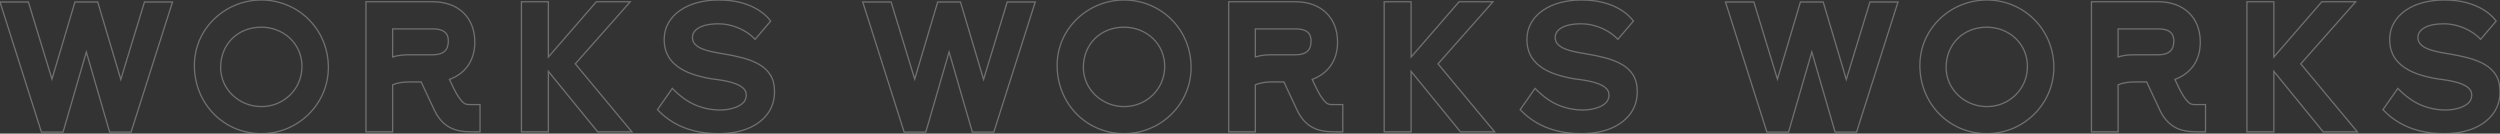 <svg width="1927" height="103" viewBox="0 0 1927 103" fill="none" xmlns="http://www.w3.org/2000/svg">
<rect x="0" y="0" width="1927" height="103" fill="#333333" stroke="none"/>
<g opacity="0.3" clip-path="url(#clip0_3129_1901)">
<path d="M201.408 103C172.489 103 149.834 79.923 149.834 50.465C149.834 36.673 155.375 23.839 165.431 14.322C175.194 5.088 188.015 0 201.53 0C215.044 0 228.26 5.32 237.947 14.986C247.719 24.735 253.099 37.852 253.099 51.927C253.099 80.088 229.908 103 201.408 103ZM201.408 20.966C183.243 20.966 170.057 34.036 170.057 52.046C170.057 68.65 184.173 82.158 201.525 82.158C209.867 82.158 217.698 78.986 223.578 73.223C229.498 67.419 232.754 59.601 232.754 51.196C232.754 42.791 229.478 35.092 223.527 29.499C217.673 23.994 209.816 20.966 201.403 20.966H201.408ZM366.42 101.646C355.878 101.646 342.754 101.646 334.796 84.867L324.639 63.144H316.271C312.105 63.144 307.267 63.422 302.626 65.405V101.646H282.089V1.354H333.638C353.29 1.354 365.985 13.555 365.985 32.435C365.985 46.35 359.053 56.521 346.429 61.223L349.958 68.598C351.293 71.394 352.835 73.944 354.544 76.179C357.779 80.422 359.129 80.592 362.138 80.592H370.019V101.64H366.415H366.42V101.646ZM302.626 43.904C307.333 42.369 311.928 42.23 316.271 42.23H333.638C341.667 42.23 345.57 38.785 345.57 31.693C345.57 27.65 344.331 22.279 333.638 22.279H302.626V43.904ZM460.736 101.646L422.676 54.997V101.646H401.927V1.354H422.676V43.971L459.659 1.354H485.803L443.435 49.213L487.077 101.646H460.736ZM553.844 103C546.953 103 540.623 102.264 534.849 100.796C529.075 99.328 523.863 97.216 519.206 94.466C514.55 91.716 510.409 88.4 506.774 84.506L518.225 68.145C524.277 74.309 530.329 78.625 536.381 81.092C542.433 83.559 548.672 84.79 555.097 84.79C558.353 84.79 561.544 84.362 564.663 83.507C567.783 82.652 570.321 81.396 572.272 79.737C574.229 78.079 575.204 75.921 575.204 73.264C575.204 71.559 574.714 70.112 573.738 68.922C572.763 67.738 571.433 66.692 569.759 65.791C568.086 64.89 566.129 64.133 563.895 63.515C561.66 62.902 559.309 62.377 556.842 61.949C554.375 61.522 551.836 61.166 549.233 60.883C543.368 59.936 538.13 58.653 533.519 57.041C528.908 55.429 524.975 53.369 521.719 50.851C518.458 48.338 516.016 45.397 514.388 42.029C512.76 38.661 511.946 34.798 511.946 30.436C511.946 25.791 513.013 21.568 515.157 17.778C517.295 13.987 520.278 10.758 524.095 8.106C527.912 5.454 532.356 3.435 537.432 2.06C542.509 0.685 547.979 0 553.844 0C560.27 0 565.993 0.664 571.023 1.993C576.049 3.322 580.518 5.196 584.431 7.612C588.339 10.032 591.555 12.901 594.068 16.217L582.055 30.303C579.724 27.836 577.004 25.704 573.885 23.901C570.765 22.099 567.484 20.724 564.036 19.776C560.588 18.828 557.1 18.355 553.561 18.355C549.647 18.355 546.23 18.762 543.297 19.565C540.365 20.373 538.034 21.558 536.315 23.123C534.591 24.689 533.732 26.656 533.732 29.025C533.732 30.926 534.384 32.584 535.688 34.005C536.993 35.427 538.712 36.591 540.855 37.492C542.994 38.393 545.466 39.15 548.257 39.768C551.048 40.386 553.985 40.932 557.054 41.406C562.454 42.261 567.575 43.327 572.419 44.604C577.257 45.886 581.544 47.591 585.266 49.723C588.987 51.855 591.873 54.611 593.926 57.974C595.974 61.342 597 65.539 597 70.565C597 77.302 595.16 83.085 591.484 87.921C587.804 92.757 582.753 96.48 576.332 99.086C569.906 101.692 562.413 103 553.849 103H553.844ZM84.493 101.831L66.55 40.051L48.602 101.831H31.933L0 1.545H21.877L40.047 61.012L57.768 1.545H75.332L93.118 61.239L111.359 1.545H132.963L101.03 101.831H84.493Z" stroke="white"/>
<path d="M866.408 103C837.489 103 814.834 79.923 814.834 50.465C814.834 36.673 820.375 23.839 830.431 14.322C840.194 5.088 853.015 0 866.53 0C880.044 0 893.26 5.32 902.947 14.986C912.719 24.735 918.099 37.852 918.099 51.927C918.099 80.088 894.908 103 866.408 103ZM866.408 20.966C848.243 20.966 835.057 34.036 835.057 52.046C835.057 68.65 849.173 82.158 866.525 82.158C874.867 82.158 882.698 78.986 888.578 73.223C894.498 67.419 897.754 59.601 897.754 51.196C897.754 42.791 894.478 35.092 888.527 29.499C882.673 23.994 874.816 20.966 866.403 20.966H866.408ZM1031.42 101.646C1020.88 101.646 1007.75 101.646 999.796 84.867L989.639 63.144H981.271C977.105 63.144 972.267 63.422 967.626 65.405V101.646H947.089V1.354H998.638C1018.29 1.354 1030.98 13.555 1030.98 32.435C1030.98 46.35 1024.05 56.521 1011.43 61.223L1014.96 68.598C1016.29 71.394 1017.83 73.944 1019.54 76.179C1022.78 80.422 1024.13 80.592 1027.14 80.592H1035.02V101.64H1031.41H1031.42V101.646ZM967.626 43.904C972.333 42.369 976.928 42.23 981.271 42.23H998.638C1006.67 42.23 1010.57 38.785 1010.57 31.693C1010.57 27.65 1009.33 22.279 998.638 22.279H967.626V43.904ZM1125.74 101.646L1087.68 54.997V101.646H1066.93V1.354H1087.68V43.971L1124.66 1.354H1150.8L1108.43 49.213L1152.08 101.646H1125.74ZM1218.84 103C1211.95 103 1205.62 102.264 1199.85 100.796C1194.08 99.328 1188.86 97.216 1184.21 94.466C1179.55 91.716 1175.41 88.4 1171.77 84.506L1183.23 68.145C1189.28 74.309 1195.33 78.625 1201.38 81.092C1207.43 83.559 1213.67 84.79 1220.1 84.79C1223.35 84.79 1226.54 84.362 1229.66 83.507C1232.78 82.652 1235.32 81.396 1237.27 79.737C1239.23 78.079 1240.2 75.921 1240.2 73.264C1240.2 71.559 1239.71 70.112 1238.74 68.922C1237.76 67.738 1236.43 66.692 1234.76 65.791C1233.09 64.89 1231.13 64.133 1228.89 63.515C1226.66 62.902 1224.31 62.377 1221.84 61.949C1219.37 61.522 1216.84 61.166 1214.23 60.883C1208.37 59.936 1203.13 58.653 1198.52 57.041C1193.91 55.429 1189.98 53.369 1186.72 50.851C1183.46 48.338 1181.02 45.397 1179.39 42.029C1177.76 38.661 1176.95 34.798 1176.95 30.436C1176.95 25.791 1178.01 21.568 1180.16 17.778C1182.3 13.987 1185.28 10.758 1189.1 8.106C1192.91 5.454 1197.36 3.435 1202.43 2.06C1207.51 0.685 1212.98 0 1218.84 0C1225.27 0 1230.99 0.664 1236.02 1.993C1241.05 3.322 1245.52 5.196 1249.43 7.612C1253.34 10.032 1256.55 12.901 1259.07 16.217L1247.06 30.303C1244.72 27.836 1242 25.704 1238.88 23.901C1235.77 22.099 1232.48 20.724 1229.04 19.776C1225.59 18.828 1222.1 18.355 1218.56 18.355C1214.65 18.355 1211.23 18.762 1208.3 19.565C1205.36 20.373 1203.03 21.558 1201.32 23.123C1199.59 24.689 1198.73 26.656 1198.73 29.025C1198.73 30.926 1199.38 32.584 1200.69 34.005C1201.99 35.427 1203.71 36.591 1205.86 37.492C1207.99 38.393 1210.47 39.15 1213.26 39.768C1216.05 40.386 1218.99 40.932 1222.05 41.406C1227.45 42.261 1232.58 43.327 1237.42 44.604C1242.26 45.886 1246.54 47.591 1250.27 49.723C1253.99 51.855 1256.87 54.611 1258.93 57.974C1260.97 61.342 1262 65.539 1262 70.565C1262 77.302 1260.16 83.085 1256.48 87.921C1252.8 92.757 1247.75 96.48 1241.33 99.086C1234.91 101.692 1227.41 103 1218.85 103H1218.84ZM749.493 101.831L731.55 40.051L713.601 101.831H696.932L665 1.545H686.876L705.047 61.012L722.768 1.545H740.332L758.118 61.239L776.359 1.545H797.963L766.03 101.831H749.493Z" stroke="white"/>
<path d="M1531.41 103C1502.49 103 1479.83 79.923 1479.83 50.465C1479.83 36.673 1485.38 23.839 1495.43 14.322C1505.19 5.088 1518.02 0 1531.53 0C1545.04 0 1558.26 5.32 1567.95 14.986C1577.72 24.735 1583.1 37.852 1583.1 51.927C1583.1 80.088 1559.91 103 1531.41 103ZM1531.41 20.966C1513.24 20.966 1500.06 34.036 1500.06 52.046C1500.06 68.65 1514.17 82.158 1531.52 82.158C1539.87 82.158 1547.7 78.986 1553.58 73.223C1559.5 67.419 1562.75 59.601 1562.75 51.196C1562.75 42.791 1559.48 35.092 1553.53 29.499C1547.67 23.994 1539.82 20.966 1531.4 20.966H1531.41ZM1696.42 101.646C1685.88 101.646 1672.75 101.646 1664.8 84.867L1654.64 63.144H1646.27C1642.11 63.144 1637.27 63.422 1632.63 65.405V101.646H1612.09V1.354H1663.64C1683.29 1.354 1695.98 13.555 1695.98 32.435C1695.98 46.35 1689.05 56.521 1676.43 61.223L1679.96 68.598C1681.29 71.394 1682.83 73.944 1684.54 76.179C1687.78 80.422 1689.13 80.592 1692.14 80.592H1700.02V101.64H1696.41H1696.42V101.646ZM1632.63 43.904C1637.33 42.369 1641.93 42.23 1646.27 42.23H1663.64C1671.67 42.23 1675.57 38.785 1675.57 31.693C1675.57 27.65 1674.33 22.279 1663.64 22.279H1632.63V43.904ZM1790.74 101.646L1752.68 54.997V101.646H1731.93V1.354H1752.68V43.971L1789.66 1.354H1815.8L1773.43 49.213L1817.08 101.646H1790.74ZM1883.84 103C1876.95 103 1870.62 102.264 1864.85 100.796C1859.08 99.328 1853.86 97.216 1849.21 94.466C1844.55 91.716 1840.41 88.4 1836.77 84.506L1848.23 68.145C1854.28 74.309 1860.33 78.625 1866.38 81.092C1872.43 83.559 1878.67 84.79 1885.1 84.79C1888.35 84.79 1891.54 84.362 1894.66 83.507C1897.78 82.652 1900.32 81.396 1902.27 79.737C1904.23 78.079 1905.2 75.921 1905.2 73.264C1905.2 71.559 1904.71 70.112 1903.74 68.922C1902.76 67.738 1901.43 66.692 1899.76 65.791C1898.09 64.89 1896.13 64.133 1893.89 63.515C1891.66 62.902 1889.31 62.377 1886.84 61.949C1884.37 61.522 1881.84 61.166 1879.23 60.883C1873.37 59.936 1868.13 58.653 1863.52 57.041C1858.91 55.429 1854.98 53.369 1851.72 50.851C1848.46 48.338 1846.02 45.397 1844.39 42.029C1842.76 38.661 1841.95 34.798 1841.95 30.436C1841.95 25.791 1843.01 21.568 1845.16 17.778C1847.3 13.987 1850.28 10.758 1854.1 8.106C1857.91 5.454 1862.36 3.435 1867.43 2.06C1872.51 0.685 1877.98 0 1883.84 0C1890.27 0 1895.99 0.664 1901.02 1.993C1906.05 3.322 1910.52 5.196 1914.43 7.612C1918.34 10.032 1921.55 12.901 1924.07 16.217L1912.06 30.303C1909.72 27.836 1907 25.704 1903.88 23.901C1900.77 22.099 1897.48 20.724 1894.04 19.776C1890.59 18.828 1887.1 18.355 1883.56 18.355C1879.65 18.355 1876.23 18.762 1873.3 19.565C1870.36 20.373 1868.03 21.558 1866.32 23.123C1864.59 24.689 1863.73 26.656 1863.73 29.025C1863.73 30.926 1864.38 32.584 1865.69 34.005C1866.99 35.427 1868.71 36.591 1870.86 37.492C1872.99 38.393 1875.47 39.15 1878.26 39.768C1881.05 40.386 1883.99 40.932 1887.05 41.406C1892.45 42.261 1897.58 43.327 1902.42 44.604C1907.26 45.886 1911.54 47.591 1915.27 49.723C1918.99 51.855 1921.87 54.611 1923.93 57.974C1925.97 61.342 1927 65.539 1927 70.565C1927 77.302 1925.16 83.085 1921.48 87.921C1917.8 92.757 1912.75 96.48 1906.33 99.086C1899.91 101.692 1892.41 103 1883.85 103H1883.84ZM1414.49 101.831L1396.55 40.051L1378.6 101.831H1361.93L1330 1.545H1351.88L1370.05 61.012L1387.77 1.545H1405.33L1423.12 61.239L1441.36 1.545H1462.96L1431.03 101.831H1414.49Z" stroke="white"/>
</g>
<defs>
<clipPath id="clip0_3129_1901">
<rect width="1927" height="103" fill="white"/>
</clipPath>
</defs>
</svg>
